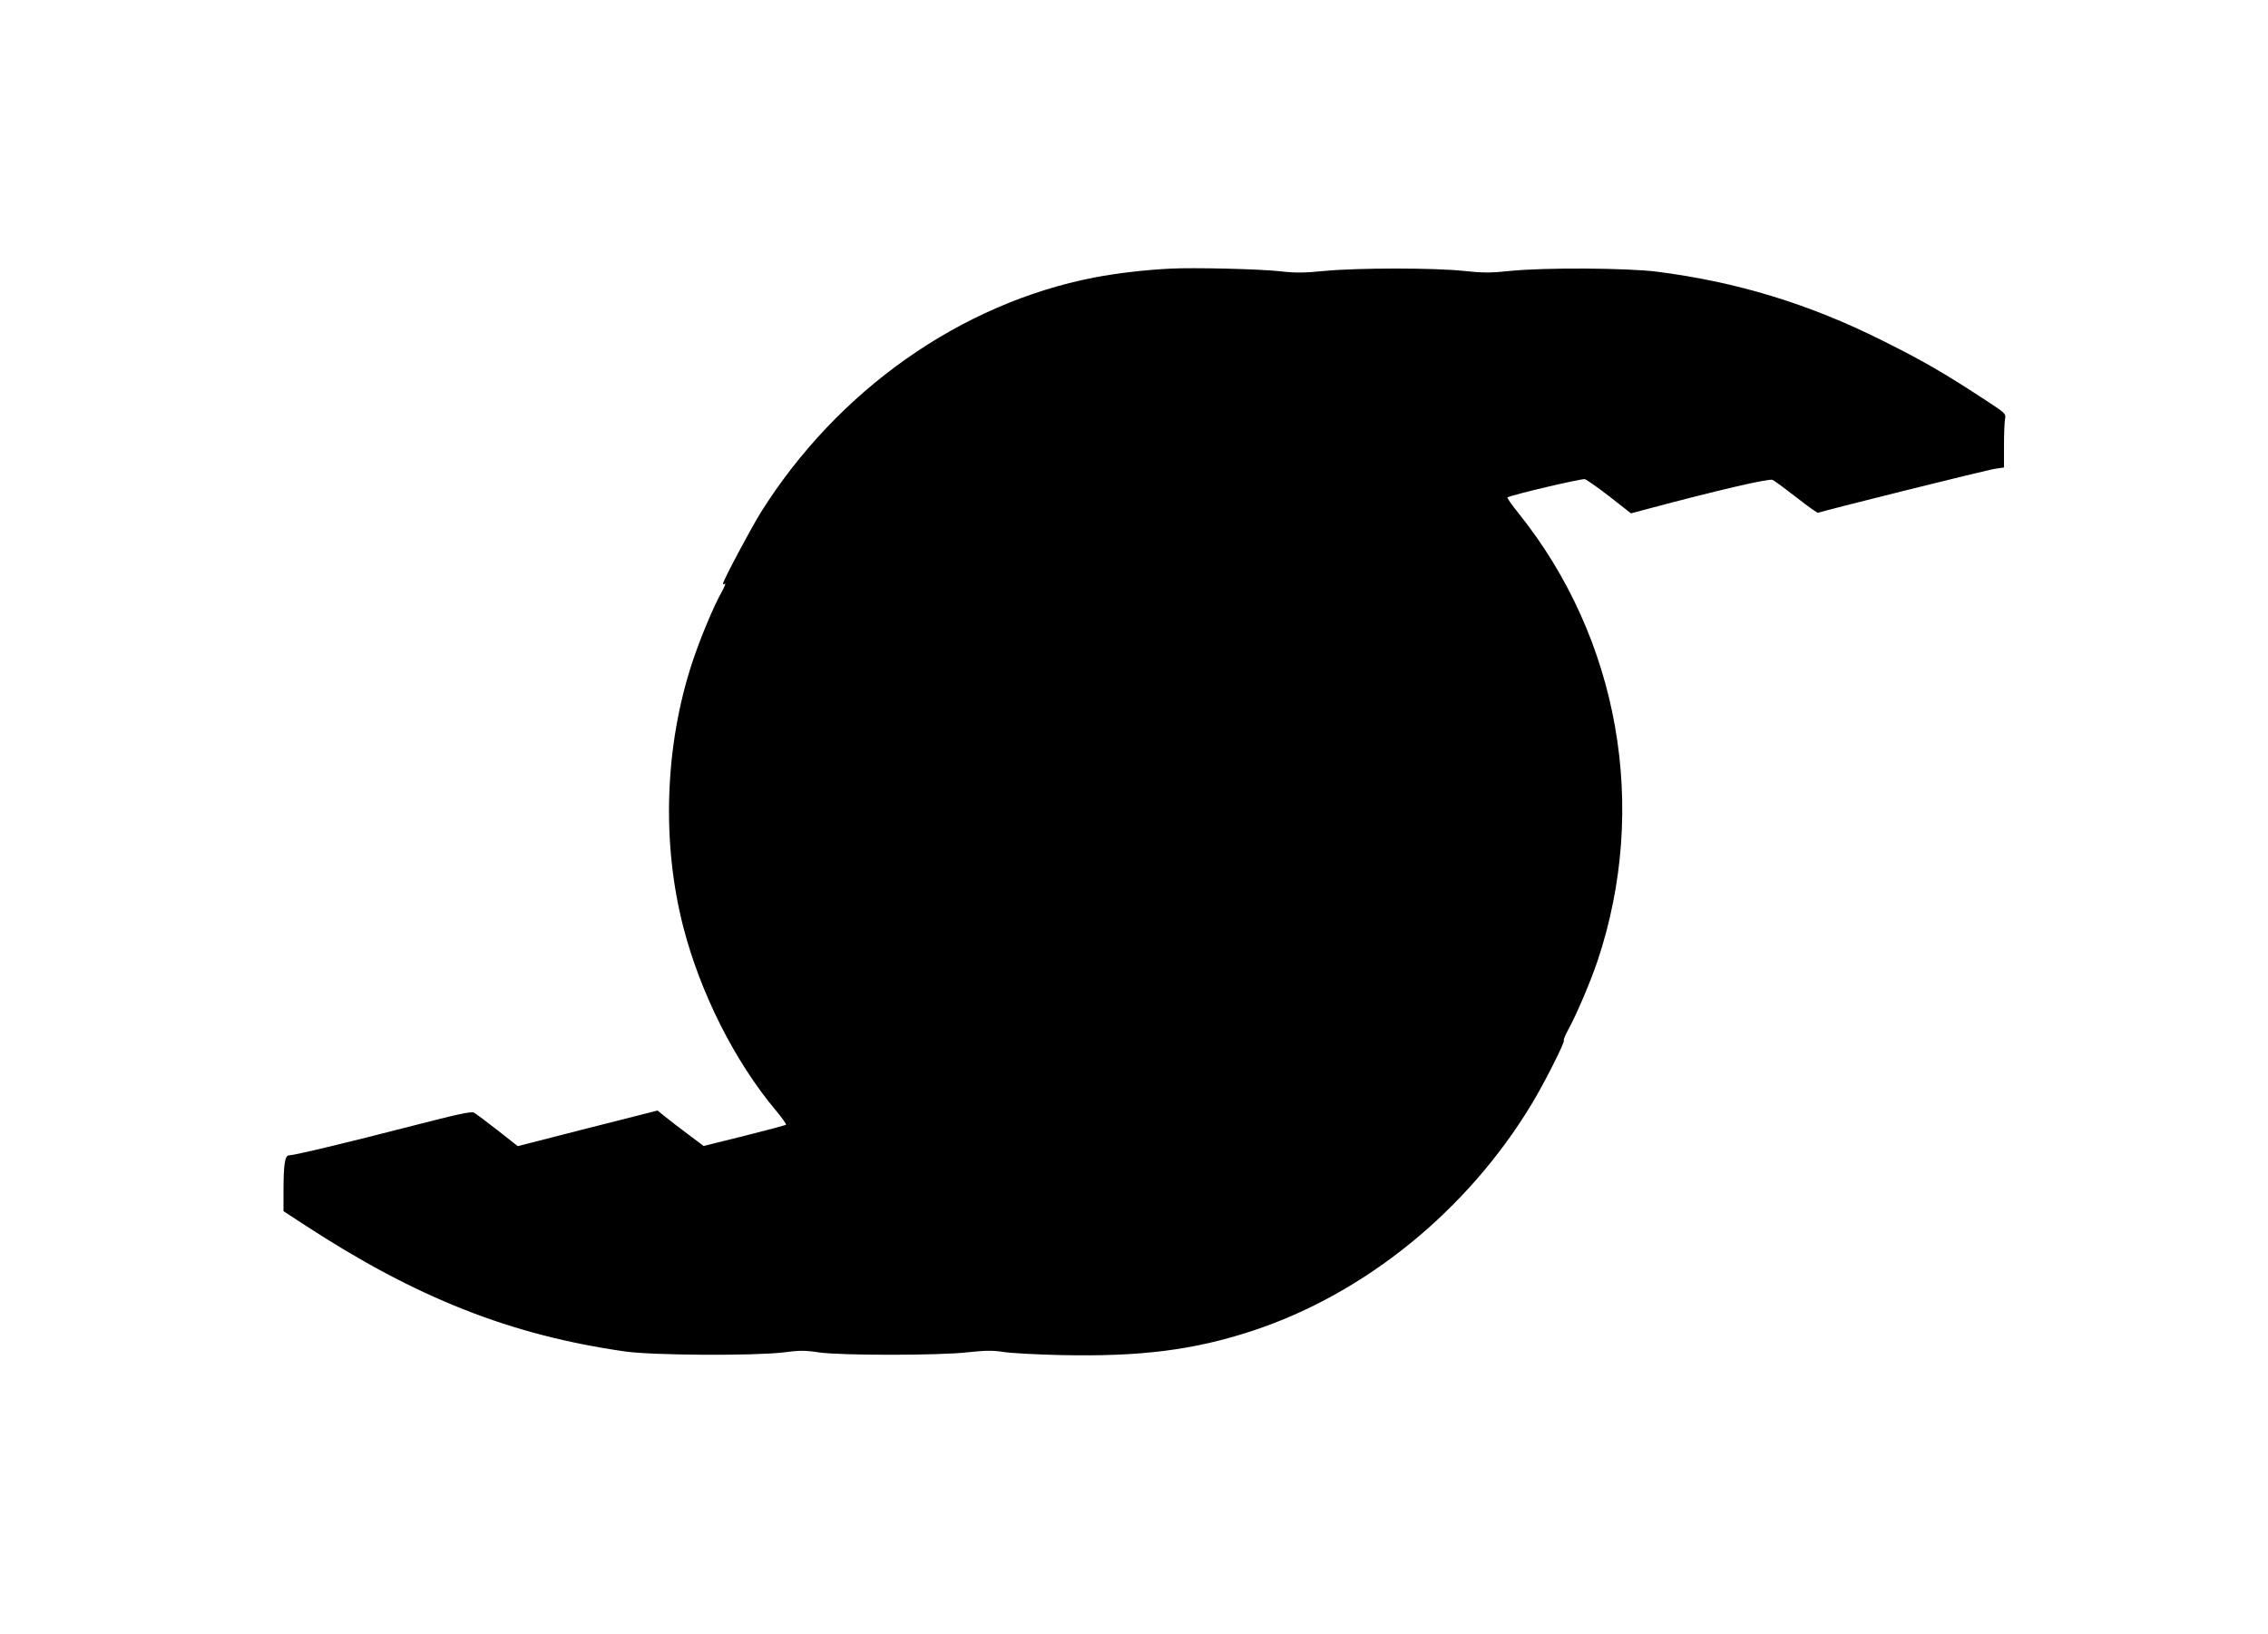 <?xml version="1.0" standalone="no"?>
<!DOCTYPE svg PUBLIC "-//W3C//DTD SVG 20010904//EN"
 "http://www.w3.org/TR/2001/REC-SVG-20010904/DTD/svg10.dtd">
<svg version="1.0" xmlns="http://www.w3.org/2000/svg"
 width="1280pt" height="922pt" viewBox="0 0 1280 922"
 preserveAspectRatio="xMidYMid meet">
<g transform="translate(0,922) scale(0.1,-0.1)"
fill="#000000" stroke="none">
<path d="M6605 7704 c-143 -7 -304 -26 -429 -50 -753 -146 -1448 -635 -1881
-1324 -58 -93 -215 -388 -215 -405 0 -3 5 -3 12 1 6 4 -3 -17 -19 -47 -45 -79
-119 -256 -165 -394 -156 -471 -175 -1017 -52 -1495 97 -376 292 -762 524
-1038 34 -41 59 -76 56 -79 -2 -3 -108 -31 -235 -63 l-230 -57 -88 66 c-48 36
-107 81 -130 100 l-42 34 -394 -100 -395 -101 -113 89 c-63 49 -123 94 -134
100 -16 8 -90 -8 -350 -75 -364 -94 -665 -166 -694 -166 -23 0 -31 -51 -31
-204 l0 -111 118 -77 c630 -412 1164 -623 1812 -715 160 -22 725 -25 892 -5
89 12 123 12 200 0 127 -18 682 -18 843 1 94 10 136 11 195 2 41 -7 188 -15
325 -18 452 -10 753 28 1084 137 634 209 1212 678 1575 1279 70 115 188 349
182 359 -3 5 9 32 25 62 47 85 125 269 165 387 290 866 122 1819 -446 2527
-38 47 -66 87 -62 89 25 15 419 107 436 103 11 -3 75 -48 141 -99 l120 -94 90
24 c396 106 690 174 709 165 12 -6 73 -51 136 -100 63 -50 118 -88 121 -86 13
8 955 243 1002 249 l47 7 0 123 c0 67 3 136 6 152 6 29 1 32 -118 110 -228
149 -345 217 -574 331 -414 207 -819 331 -1274 389 -169 21 -631 24 -828 4
-112 -12 -153 -11 -260 0 -163 18 -601 18 -787 0 -113 -11 -161 -12 -250 -2
-111 13 -490 22 -620 15z"/>
</g>
</svg>
